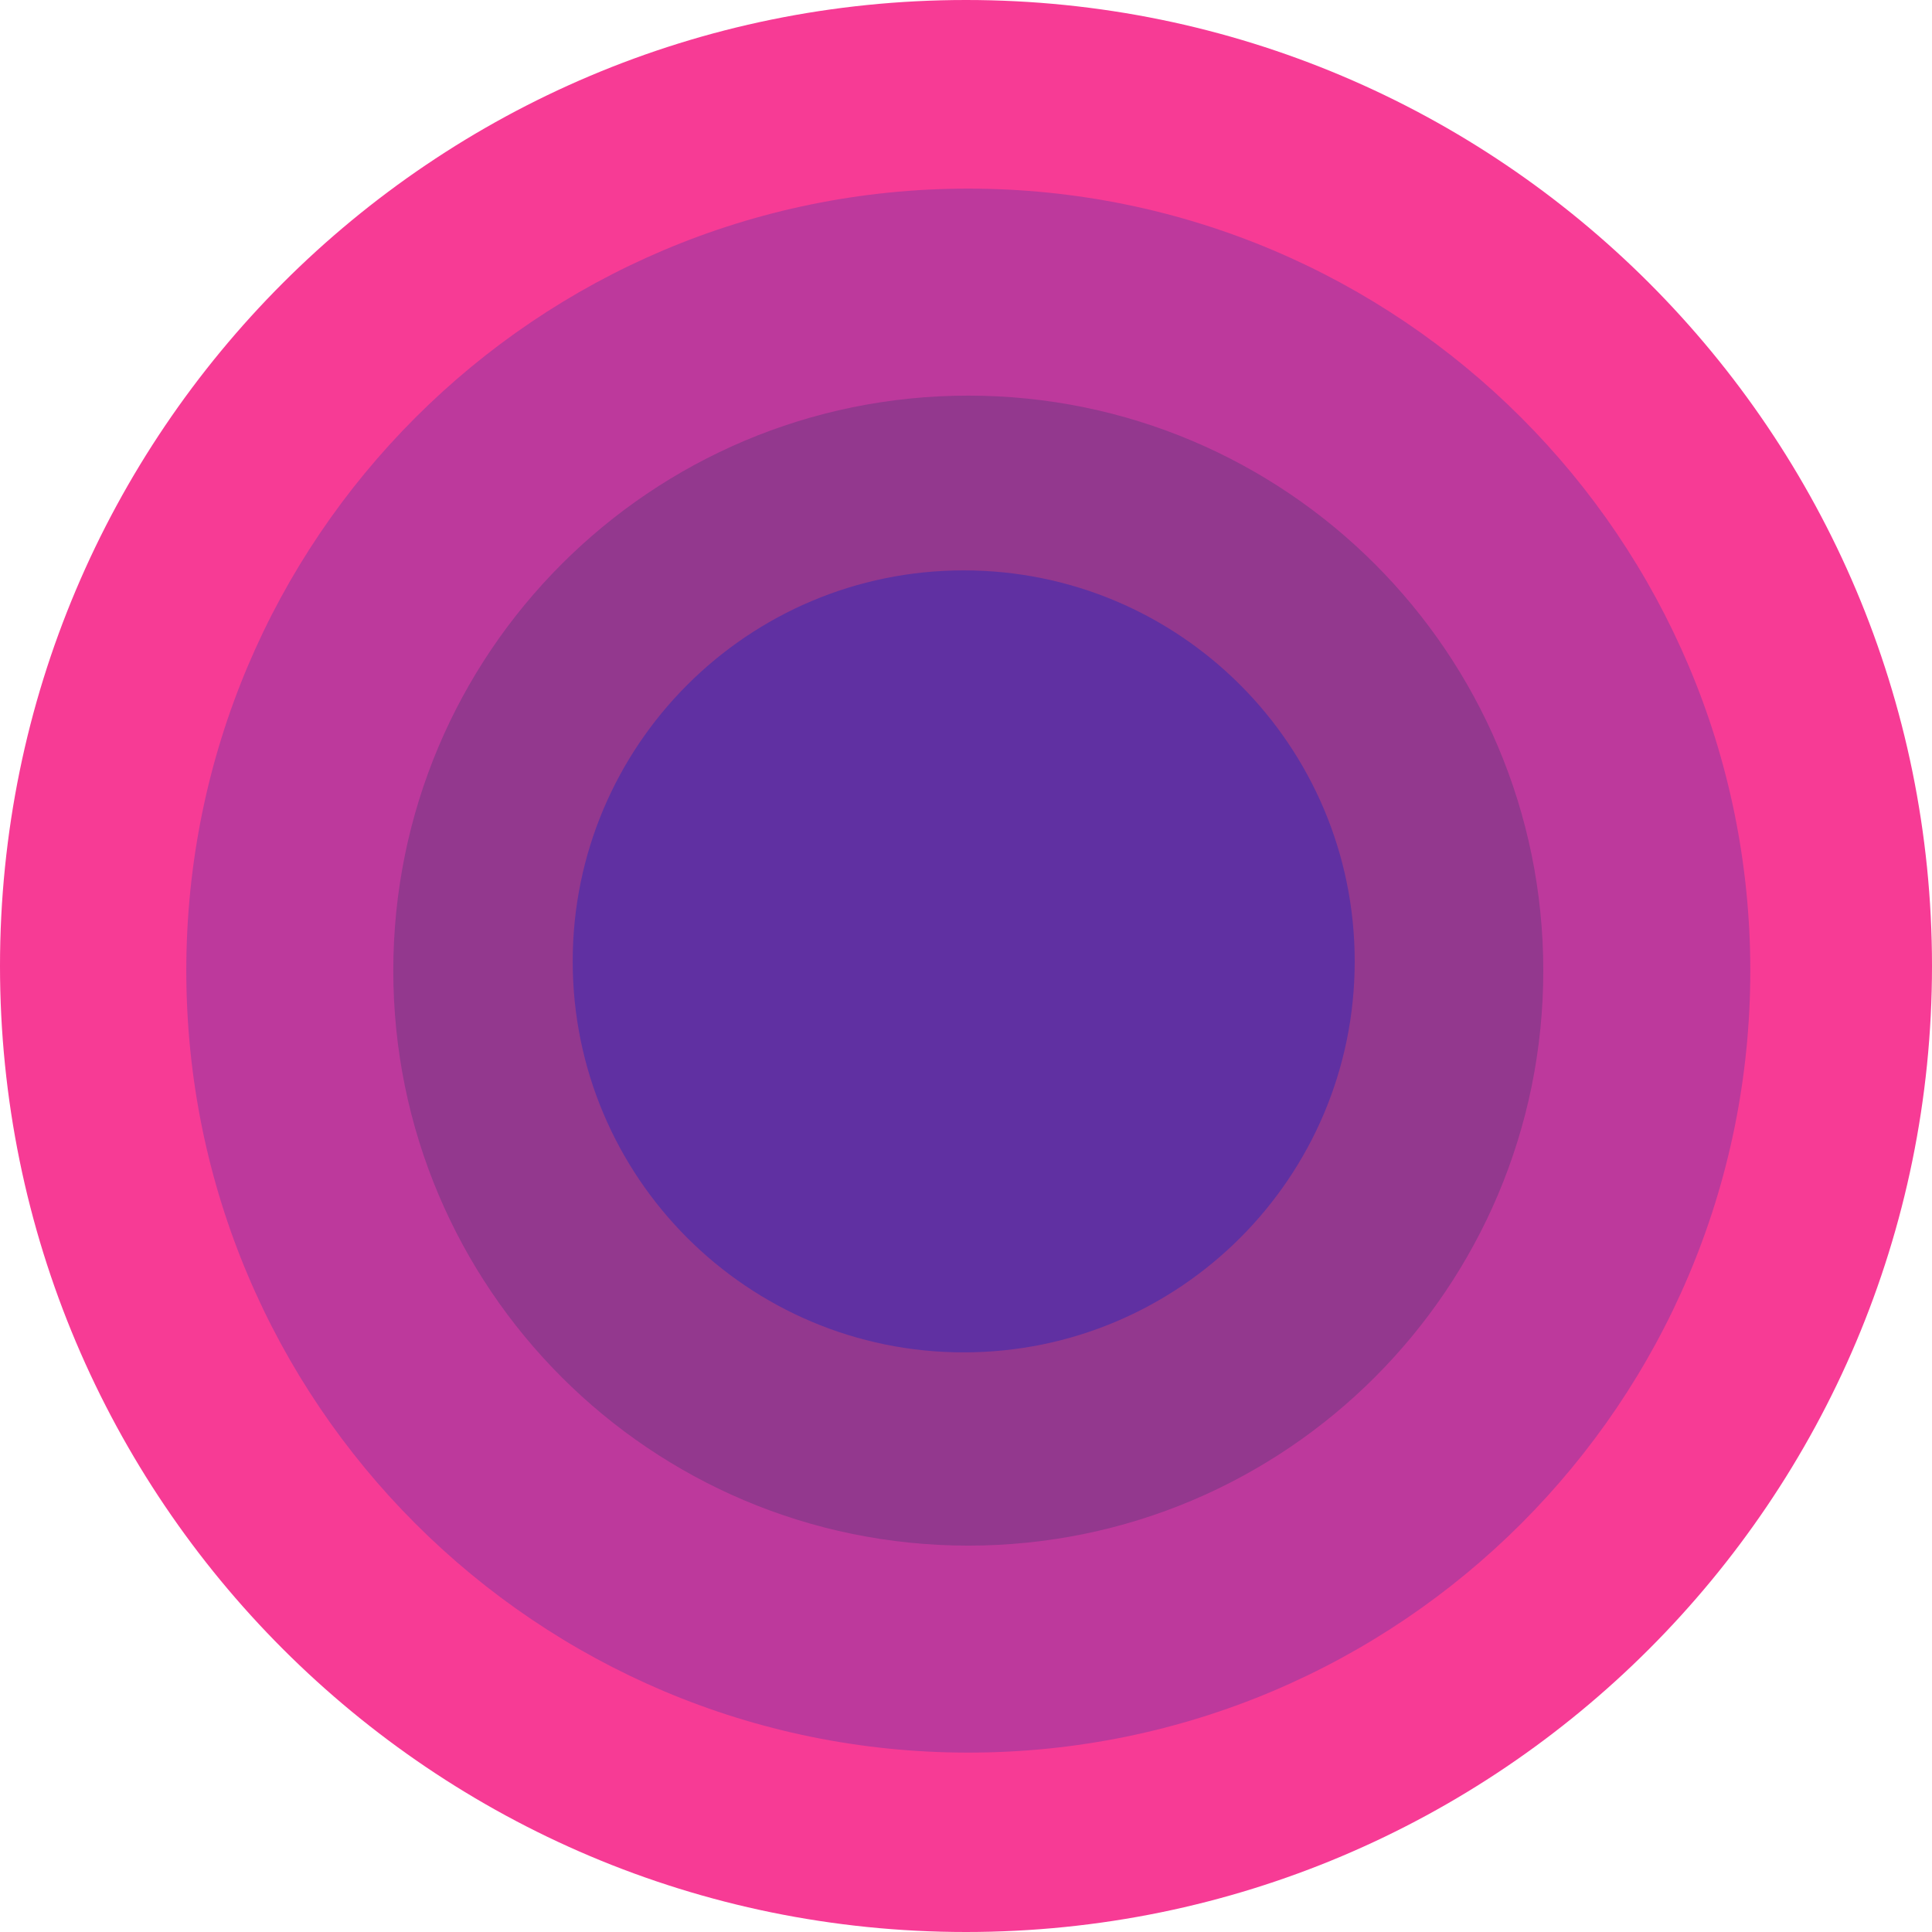 <svg width="512" height="512" viewBox="0 0 512 512" fill="none" xmlns="http://www.w3.org/2000/svg">
<g clipPath="url(#clip0_4041_2730)">
<path d="M256.001 0C397.385 0 512 114.615 512 256C512 397.385 397.385 512 256.001 512C114.615 512 0 397.385 0 256C0 114.615 114.615 0 256.001 0Z" fill="#F73B95"/>
<path d="M256.61 49.984C371.064 49.984 463.847 142.768 463.847 257.223C463.847 371.677 371.064 464.46 256.61 464.46C142.155 464.46 49.371 371.677 49.371 257.223C49.371 142.768 142.155 49.984 256.61 49.984Z" fill="#BD399C"/>
<path d="M256.607 104.844C340.763 104.844 408.987 173.066 408.987 257.225C408.987 341.384 340.763 409.605 256.607 409.605C172.448 409.605 104.227 341.384 104.227 257.225C104.227 173.066 172.448 104.844 256.607 104.844Z" fill="#93388E"/>
<path d="M255.392 151.156C312.618 151.156 359.011 197.548 359.011 254.775C359.011 312 312.618 358.393 255.392 358.393C198.166 358.393 151.773 312 151.773 254.775C151.773 197.548 198.166 151.156 255.392 151.156Z" fill="#6030A2"/>
</g>
<defs>
<clipPath id="clip0_4041_2730">
<rect width="512" height="512" fill="white"/>
</clipPath>
</defs>
</svg>